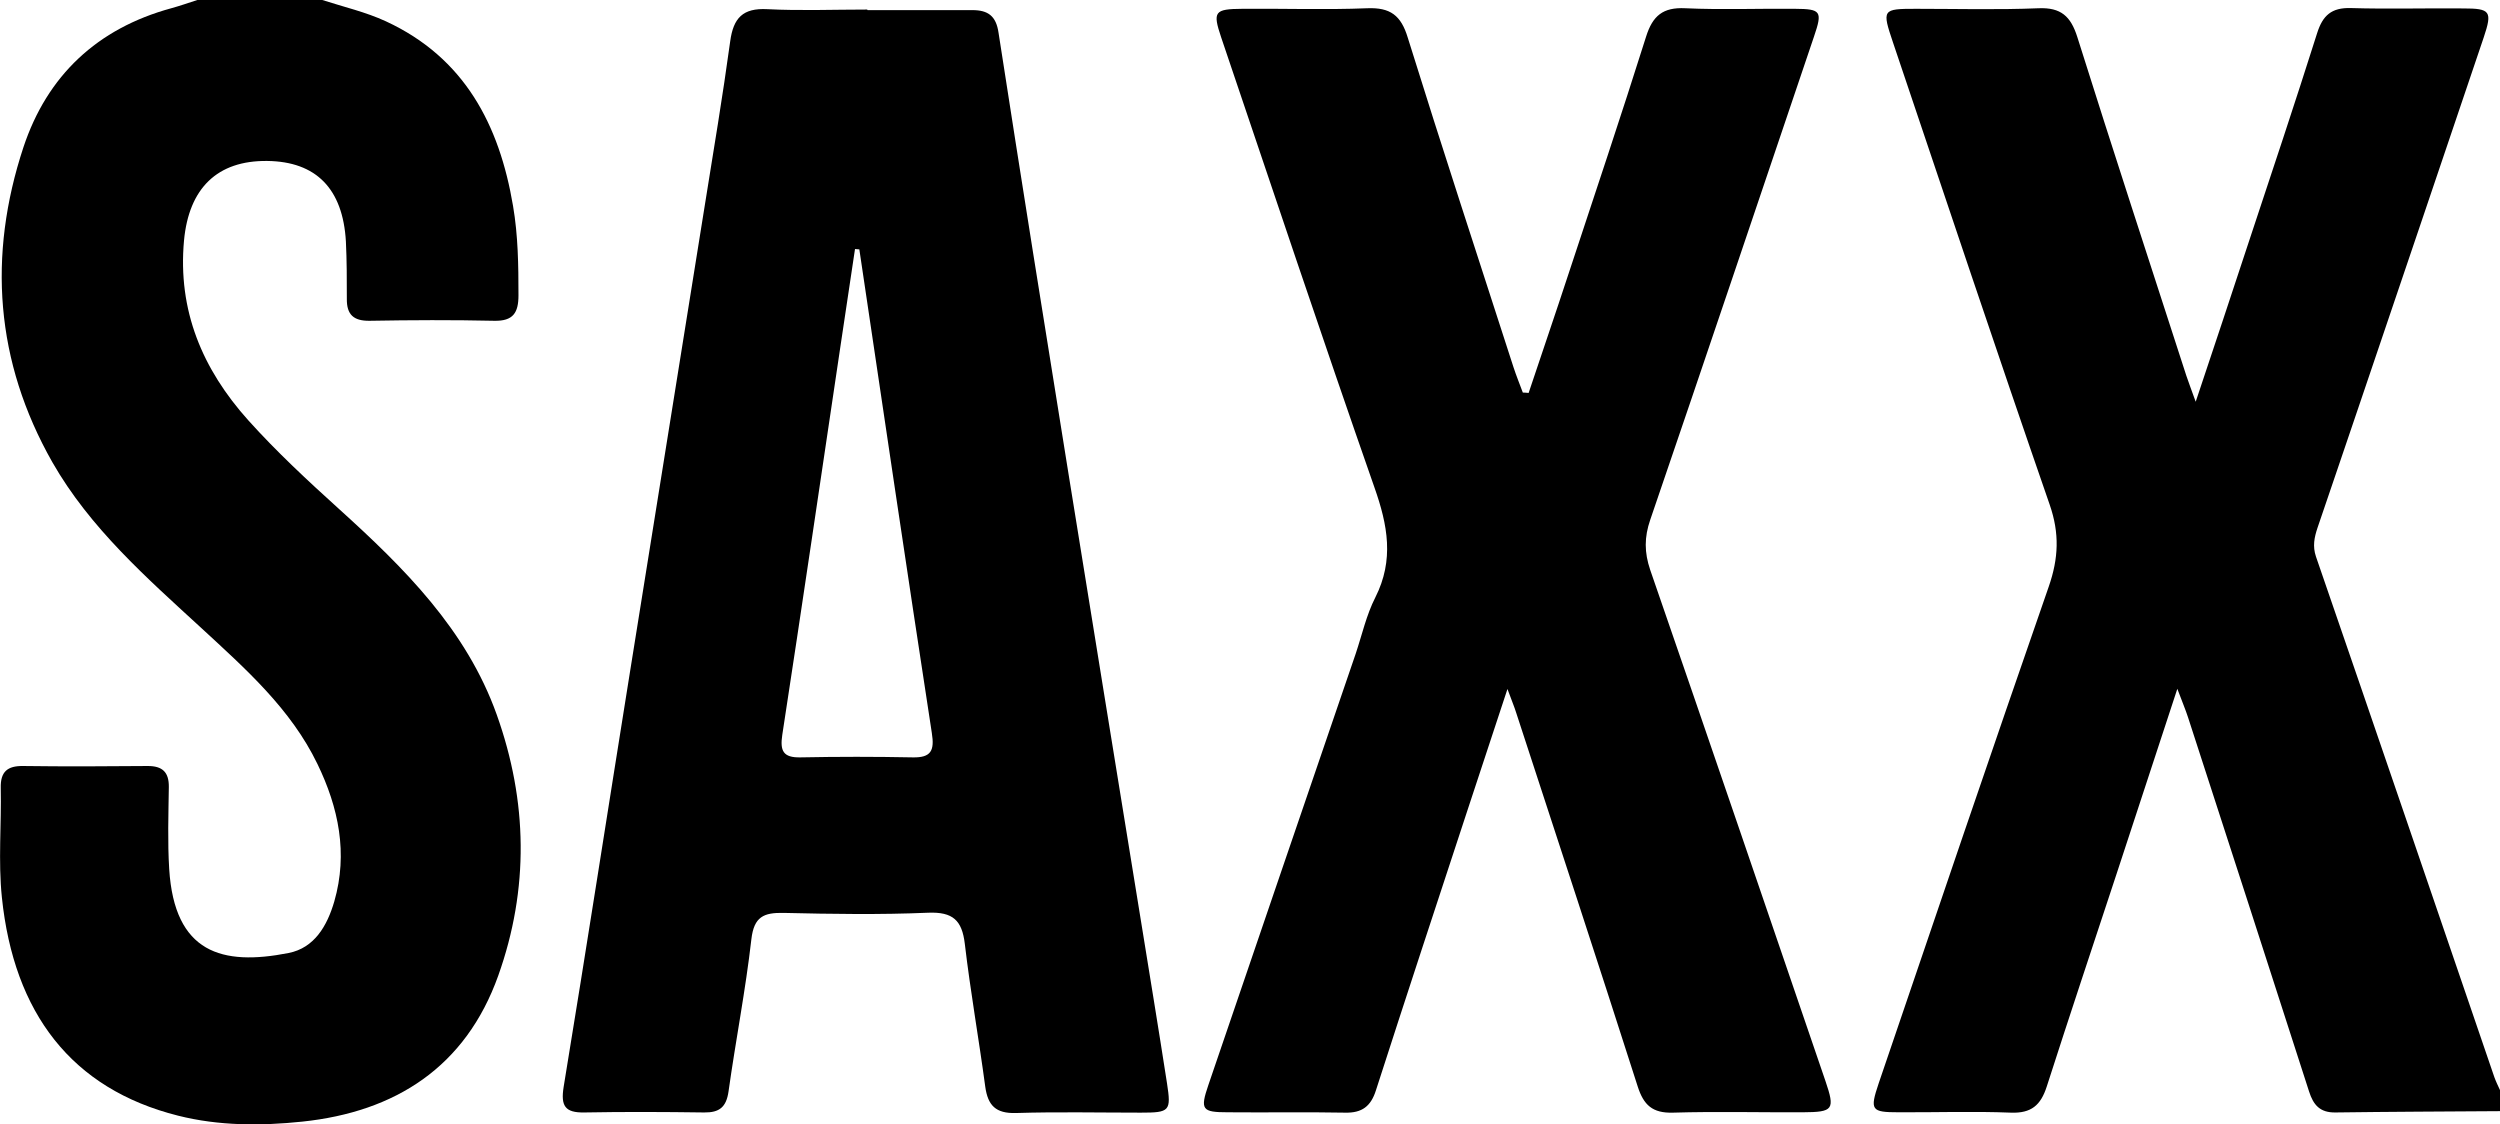 <?xml version="1.0" encoding="UTF-8"?><svg id="Capa_2" xmlns="http://www.w3.org/2000/svg" viewBox="0 0 133.42 60"><defs><style>.cls-1{stroke-width:0px;}</style></defs><g id="Capa_2-2"><path class="cls-1" d="M133.42,59.3c-2.93.02-5.86.03-8.79.07-.82.01-1.17-.4-1.4-1.12-2.14-6.66-4.3-13.31-6.46-19.97-.13-.4-.3-.8-.57-1.52-1.15,3.51-2.2,6.69-3.24,9.87-1.25,3.79-2.51,7.56-3.73,11.36-.32.99-.82,1.43-1.91,1.39-2-.08-4-.01-5.99-.02-1.47,0-1.55-.11-1.07-1.54,3.01-8.85,6.01-17.69,9.08-26.52.52-1.5.58-2.83.05-4.36-2.84-8.2-5.59-16.44-8.36-24.66-.6-1.78-.58-1.81,1.23-1.81,2.18,0,4.35.06,6.53-.03,1.2-.05,1.72.43,2.07,1.53,1.9,6.04,3.87,12.06,5.82,18.08.12.36.26.72.5,1.39,1-3,1.91-5.71,2.8-8.43,1.24-3.74,2.49-7.48,3.68-11.24.3-.95.77-1.37,1.8-1.34,2,.06,4,0,6,.02,1.45,0,1.56.15,1.09,1.55-2.22,6.59-4.46,13.17-6.69,19.76-.73,2.14-1.45,4.28-2.18,6.41-.17.51-.27.98-.08,1.54,3.19,9.25,6.35,18.52,9.52,27.78.09.25.21.49.32.73v1.06Z"/><path class="cls-1" d="M17.2,0c1.14.37,2.32.64,3.4,1.14,4.19,1.94,6.05,5.52,6.78,9.85.27,1.58.29,3.17.29,4.77,0,.93-.28,1.38-1.29,1.36-2.22-.05-4.44-.04-6.66,0-.85.01-1.22-.33-1.21-1.17,0-1.02,0-2.04-.05-3.06-.16-2.82-1.59-4.27-4.2-4.3-2.66-.03-4.18,1.45-4.44,4.25-.34,3.73.98,6.86,3.43,9.59,1.51,1.68,3.17,3.22,4.85,4.74,3.47,3.14,6.79,6.43,8.41,10.97,1.65,4.62,1.73,9.3.08,13.93-1.74,4.87-5.48,7.27-10.47,7.79-2.19.23-4.44.23-6.62-.32C3.82,58.11.74,54.07.1,47.89c-.2-1.93-.02-3.9-.06-5.84-.02-.87.36-1.18,1.19-1.17,2.22.03,4.44.02,6.66,0,.78,0,1.13.33,1.12,1.12-.02,1.46-.07,2.93.02,4.38.28,4.48,2.82,5.18,6.37,4.48,1.38-.27,2.06-1.45,2.44-2.75.74-2.57.23-5.01-.9-7.34-1.42-2.94-3.83-5.07-6.18-7.24-2.94-2.7-5.96-5.35-7.97-8.87C-.25,19.3-.66,13.65,1.25,7.86,2.52,4.03,5.19,1.52,9.14.44,9.61.31,10.07.15,10.53,0,12.76,0,14.98,0,17.2,0Z"/><path class="cls-1" d="M46.3.54c1.86,0,3.73,0,5.59,0,.84,0,1.27.31,1.4,1.21,1.21,7.82,2.46,15.64,3.72,23.45,1.27,7.9,2.56,15.8,3.84,23.7.48,2.97.97,5.94,1.43,8.91.23,1.49.15,1.57-1.4,1.57-2.22,0-4.44-.05-6.66.02-1.08.03-1.5-.4-1.64-1.41-.34-2.54-.79-5.07-1.09-7.62-.15-1.26-.64-1.71-1.95-1.66-2.57.11-5.15.07-7.72.01-1.06-.02-1.58.2-1.72,1.4-.31,2.72-.84,5.42-1.22,8.13-.12.84-.49,1.13-1.3,1.12-2.13-.03-4.26-.04-6.39,0-1.04.02-1.27-.35-1.11-1.36,1.22-7.42,2.37-14.85,3.56-22.27,1.32-8.25,2.65-16.5,3.97-24.76.47-2.93.96-5.85,1.36-8.78.17-1.24.67-1.78,1.98-1.71,1.77.09,3.55.02,5.33.02h0ZM45.87,13.31l-.24-.02c-.26,1.74-.52,3.48-.78,5.21-1.03,6.91-2.04,13.81-3.1,20.71-.13.86.04,1.23.97,1.21,2-.04,3.99-.04,5.99,0,.98.02,1.17-.36,1.02-1.3-1.32-8.6-2.59-17.21-3.87-25.82Z"/><path class="cls-1" d="M81.58,20.97c.71-2.13,1.44-4.25,2.14-6.39,1.39-4.21,2.8-8.41,4.13-12.63.35-1.11.9-1.57,2.09-1.51,1.95.09,3.91.01,5.86.03,1.39.01,1.47.13,1.01,1.48-2.91,8.6-5.8,17.2-8.74,25.79-.32.93-.32,1.74,0,2.68,3.14,9.08,6.24,18.18,9.35,27.27.52,1.53.43,1.66-1.21,1.67-2.31.01-4.62-.05-6.93.02-1.09.03-1.56-.4-1.88-1.4-2.13-6.66-4.32-13.31-6.49-19.96-.09-.29-.21-.57-.46-1.25-.79,2.4-1.47,4.46-2.15,6.52-1.63,4.96-3.27,9.93-4.87,14.9-.27.85-.74,1.21-1.64,1.19-2.09-.04-4.17,0-6.26-.02-1.39,0-1.49-.14-1.04-1.46,2.61-7.67,5.24-15.34,7.86-23.01.34-1.01.57-2.07,1.05-3.01,1.01-2,.66-3.86-.05-5.87-2.79-7.98-5.47-16.01-8.18-24.02-.46-1.37-.36-1.51,1.13-1.52,2.22-.02,4.44.06,6.66-.03,1.24-.05,1.81.38,2.17,1.57,1.83,5.88,3.75,11.73,5.64,17.58.15.46.33.9.5,1.36.1,0,.21.01.31.02Z"/></g></svg>